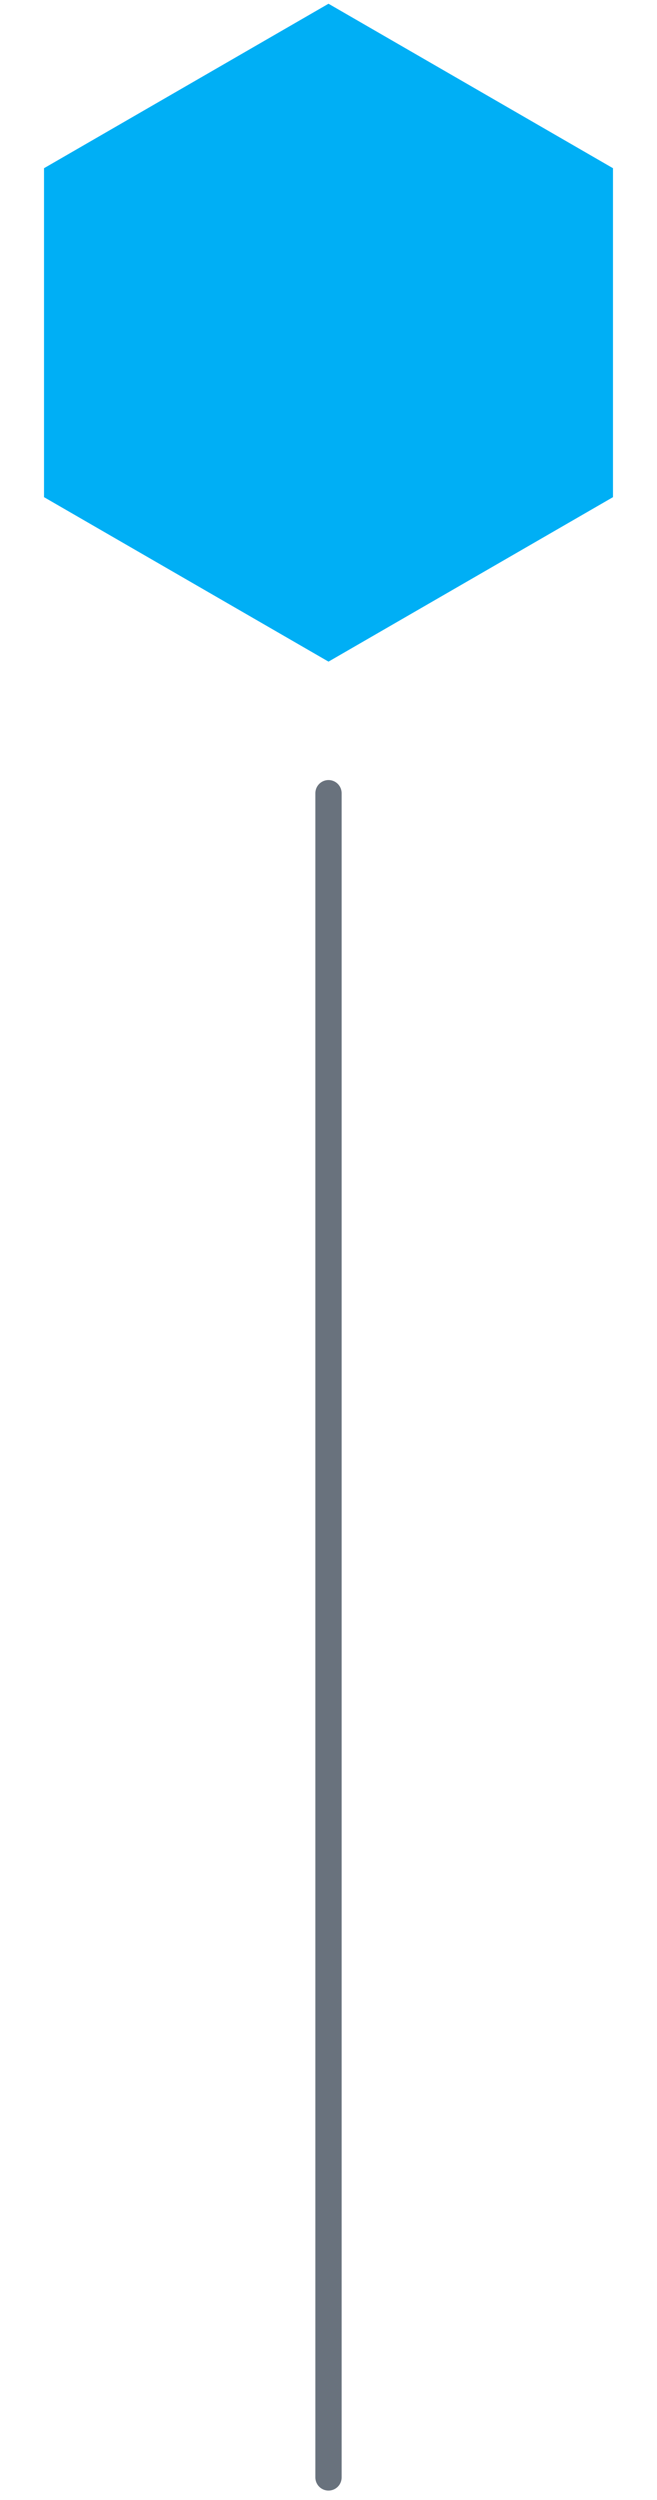 <svg xmlns="http://www.w3.org/2000/svg" width="25" height="95" viewBox="0 0 25 95" fill="none"><path d="M12.5 0.142L23.325 6.392V18.892L12.5 25.142L1.675 18.892V6.392L12.5 0.142Z" fill="#00AFF5"></path><path d="M12.5 94.142L12.5 30.142" stroke="#69727D" stroke-linecap="round"></path></svg>